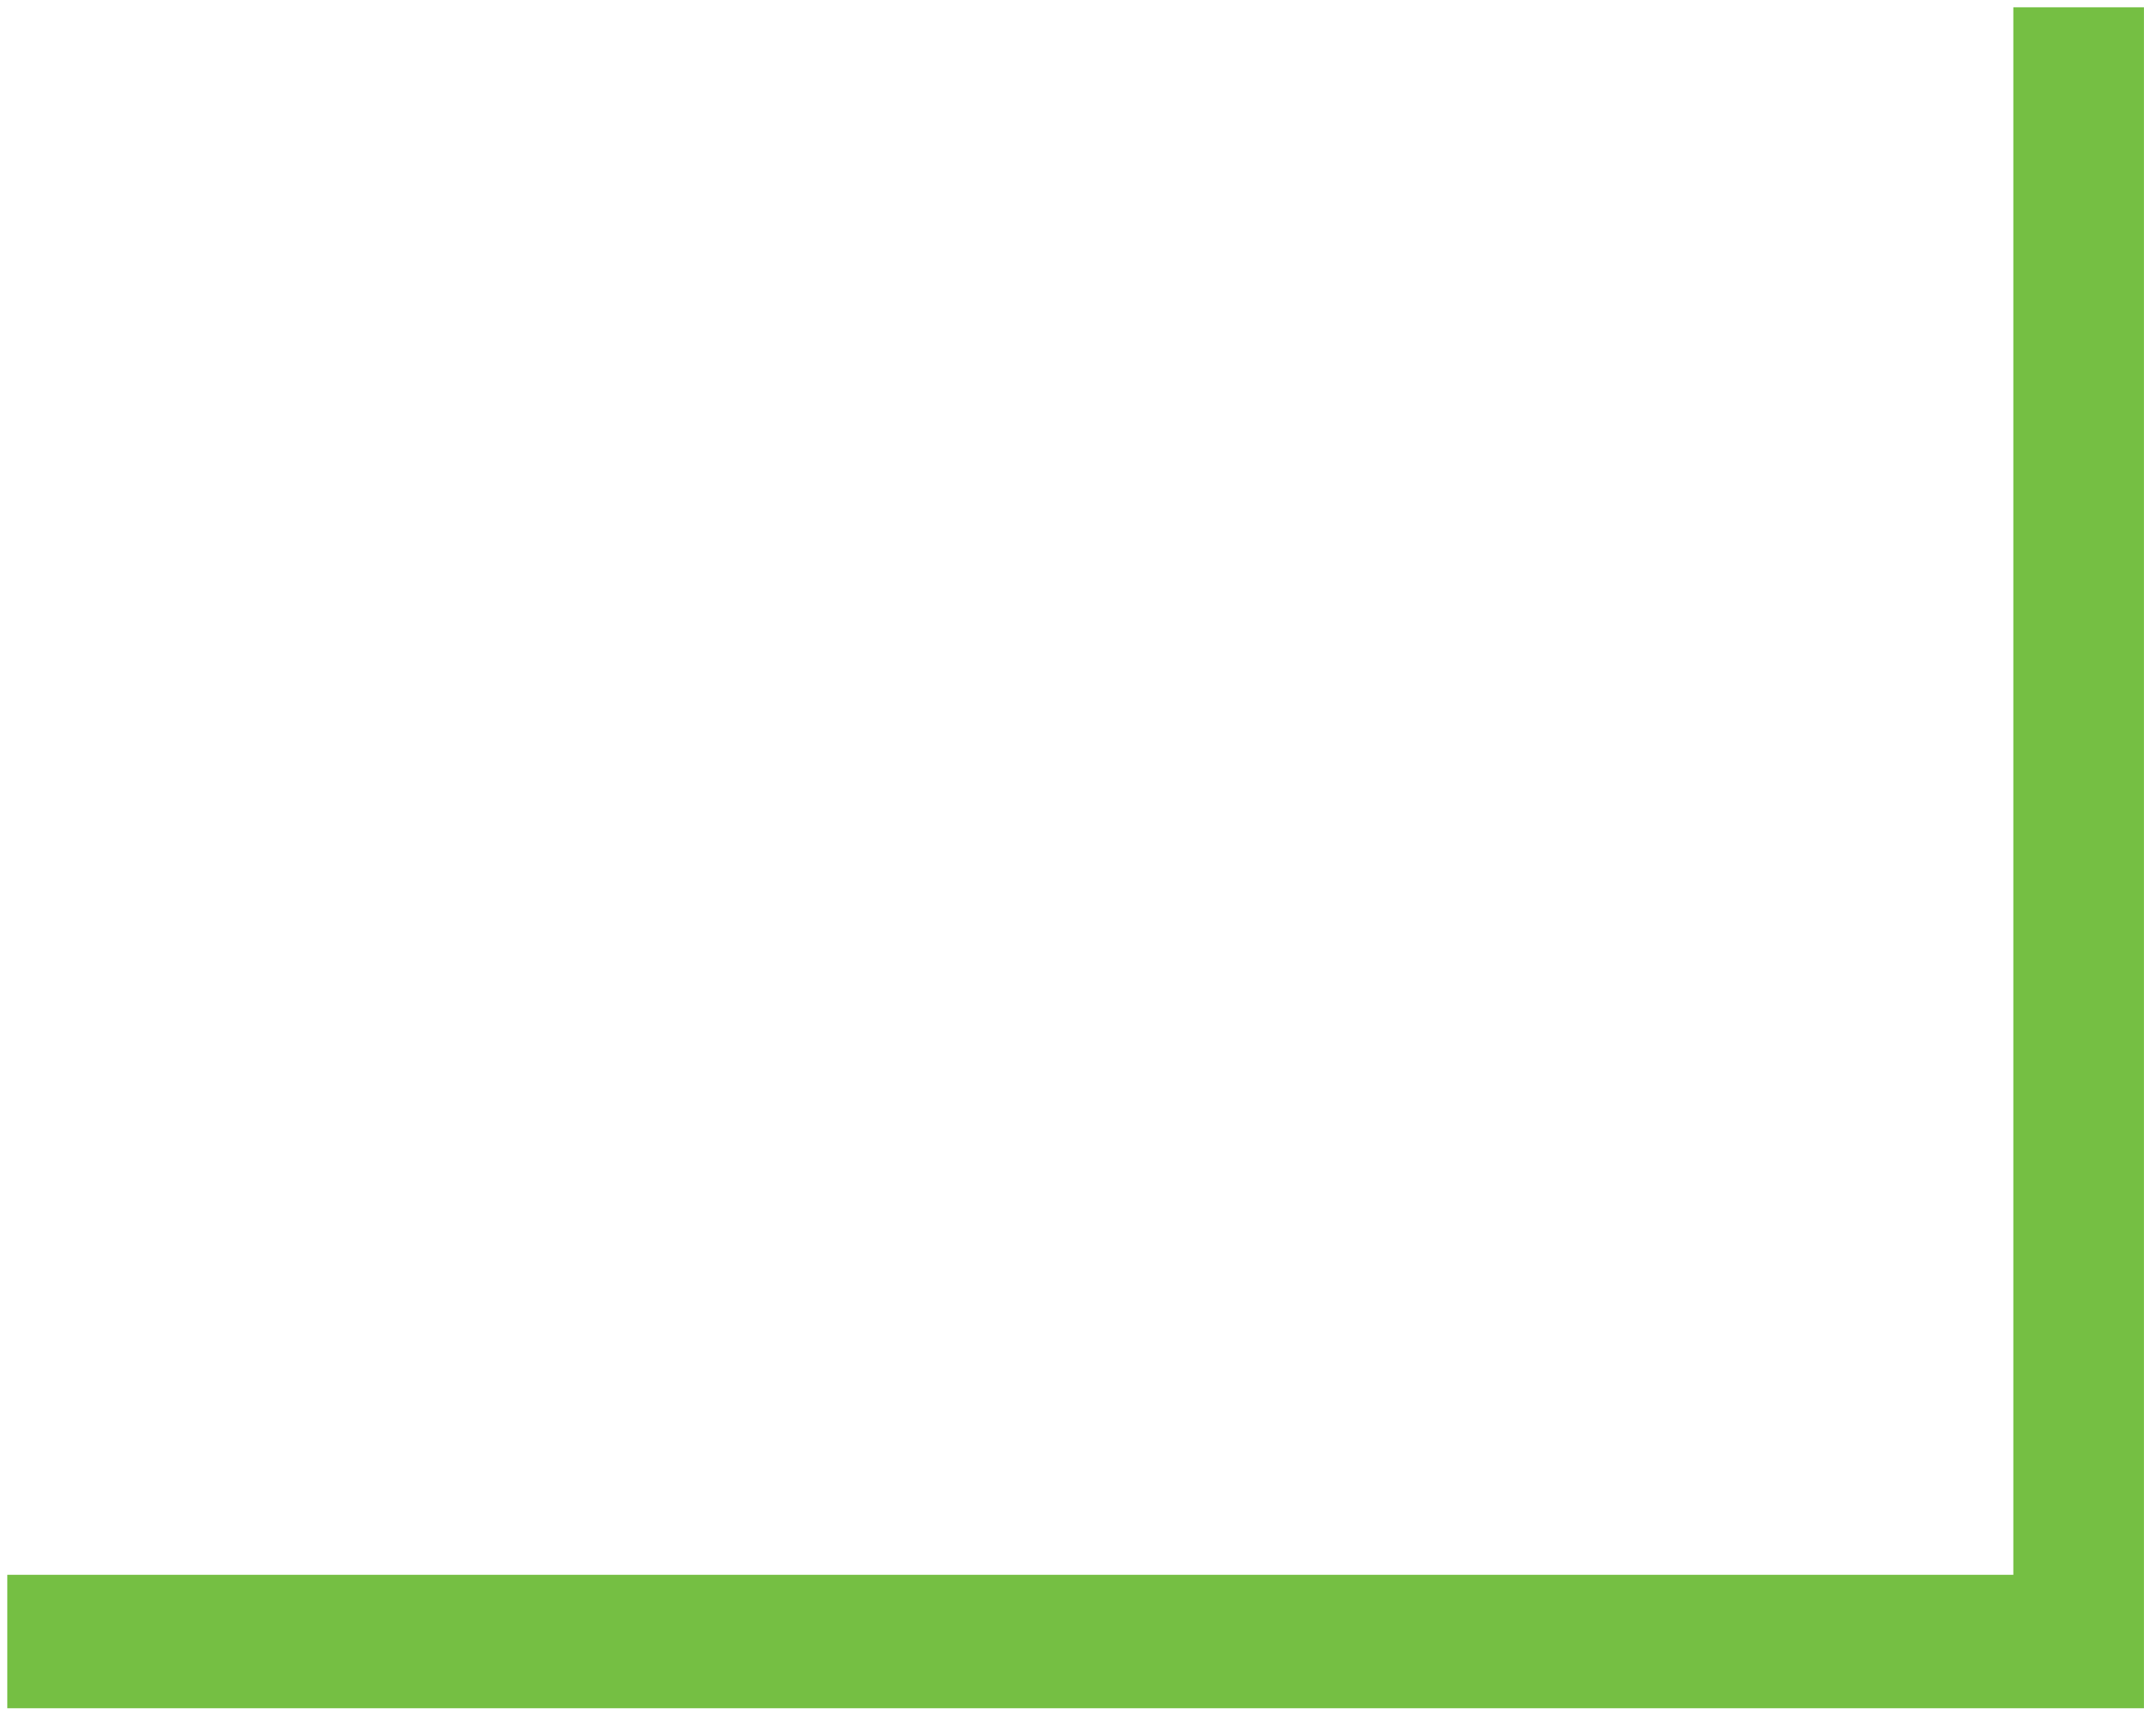<?xml version="1.0" encoding="UTF-8"?> <svg xmlns="http://www.w3.org/2000/svg" width="89" height="71" viewBox="0 0 89 71" fill="none"><path d="M0.3 70.5L88.5 70.5L88.5 0.3L83.11 0.3L83.11 64.995L0.3 64.995L0.3 70.5Z" fill="#75BF43"></path></svg> 